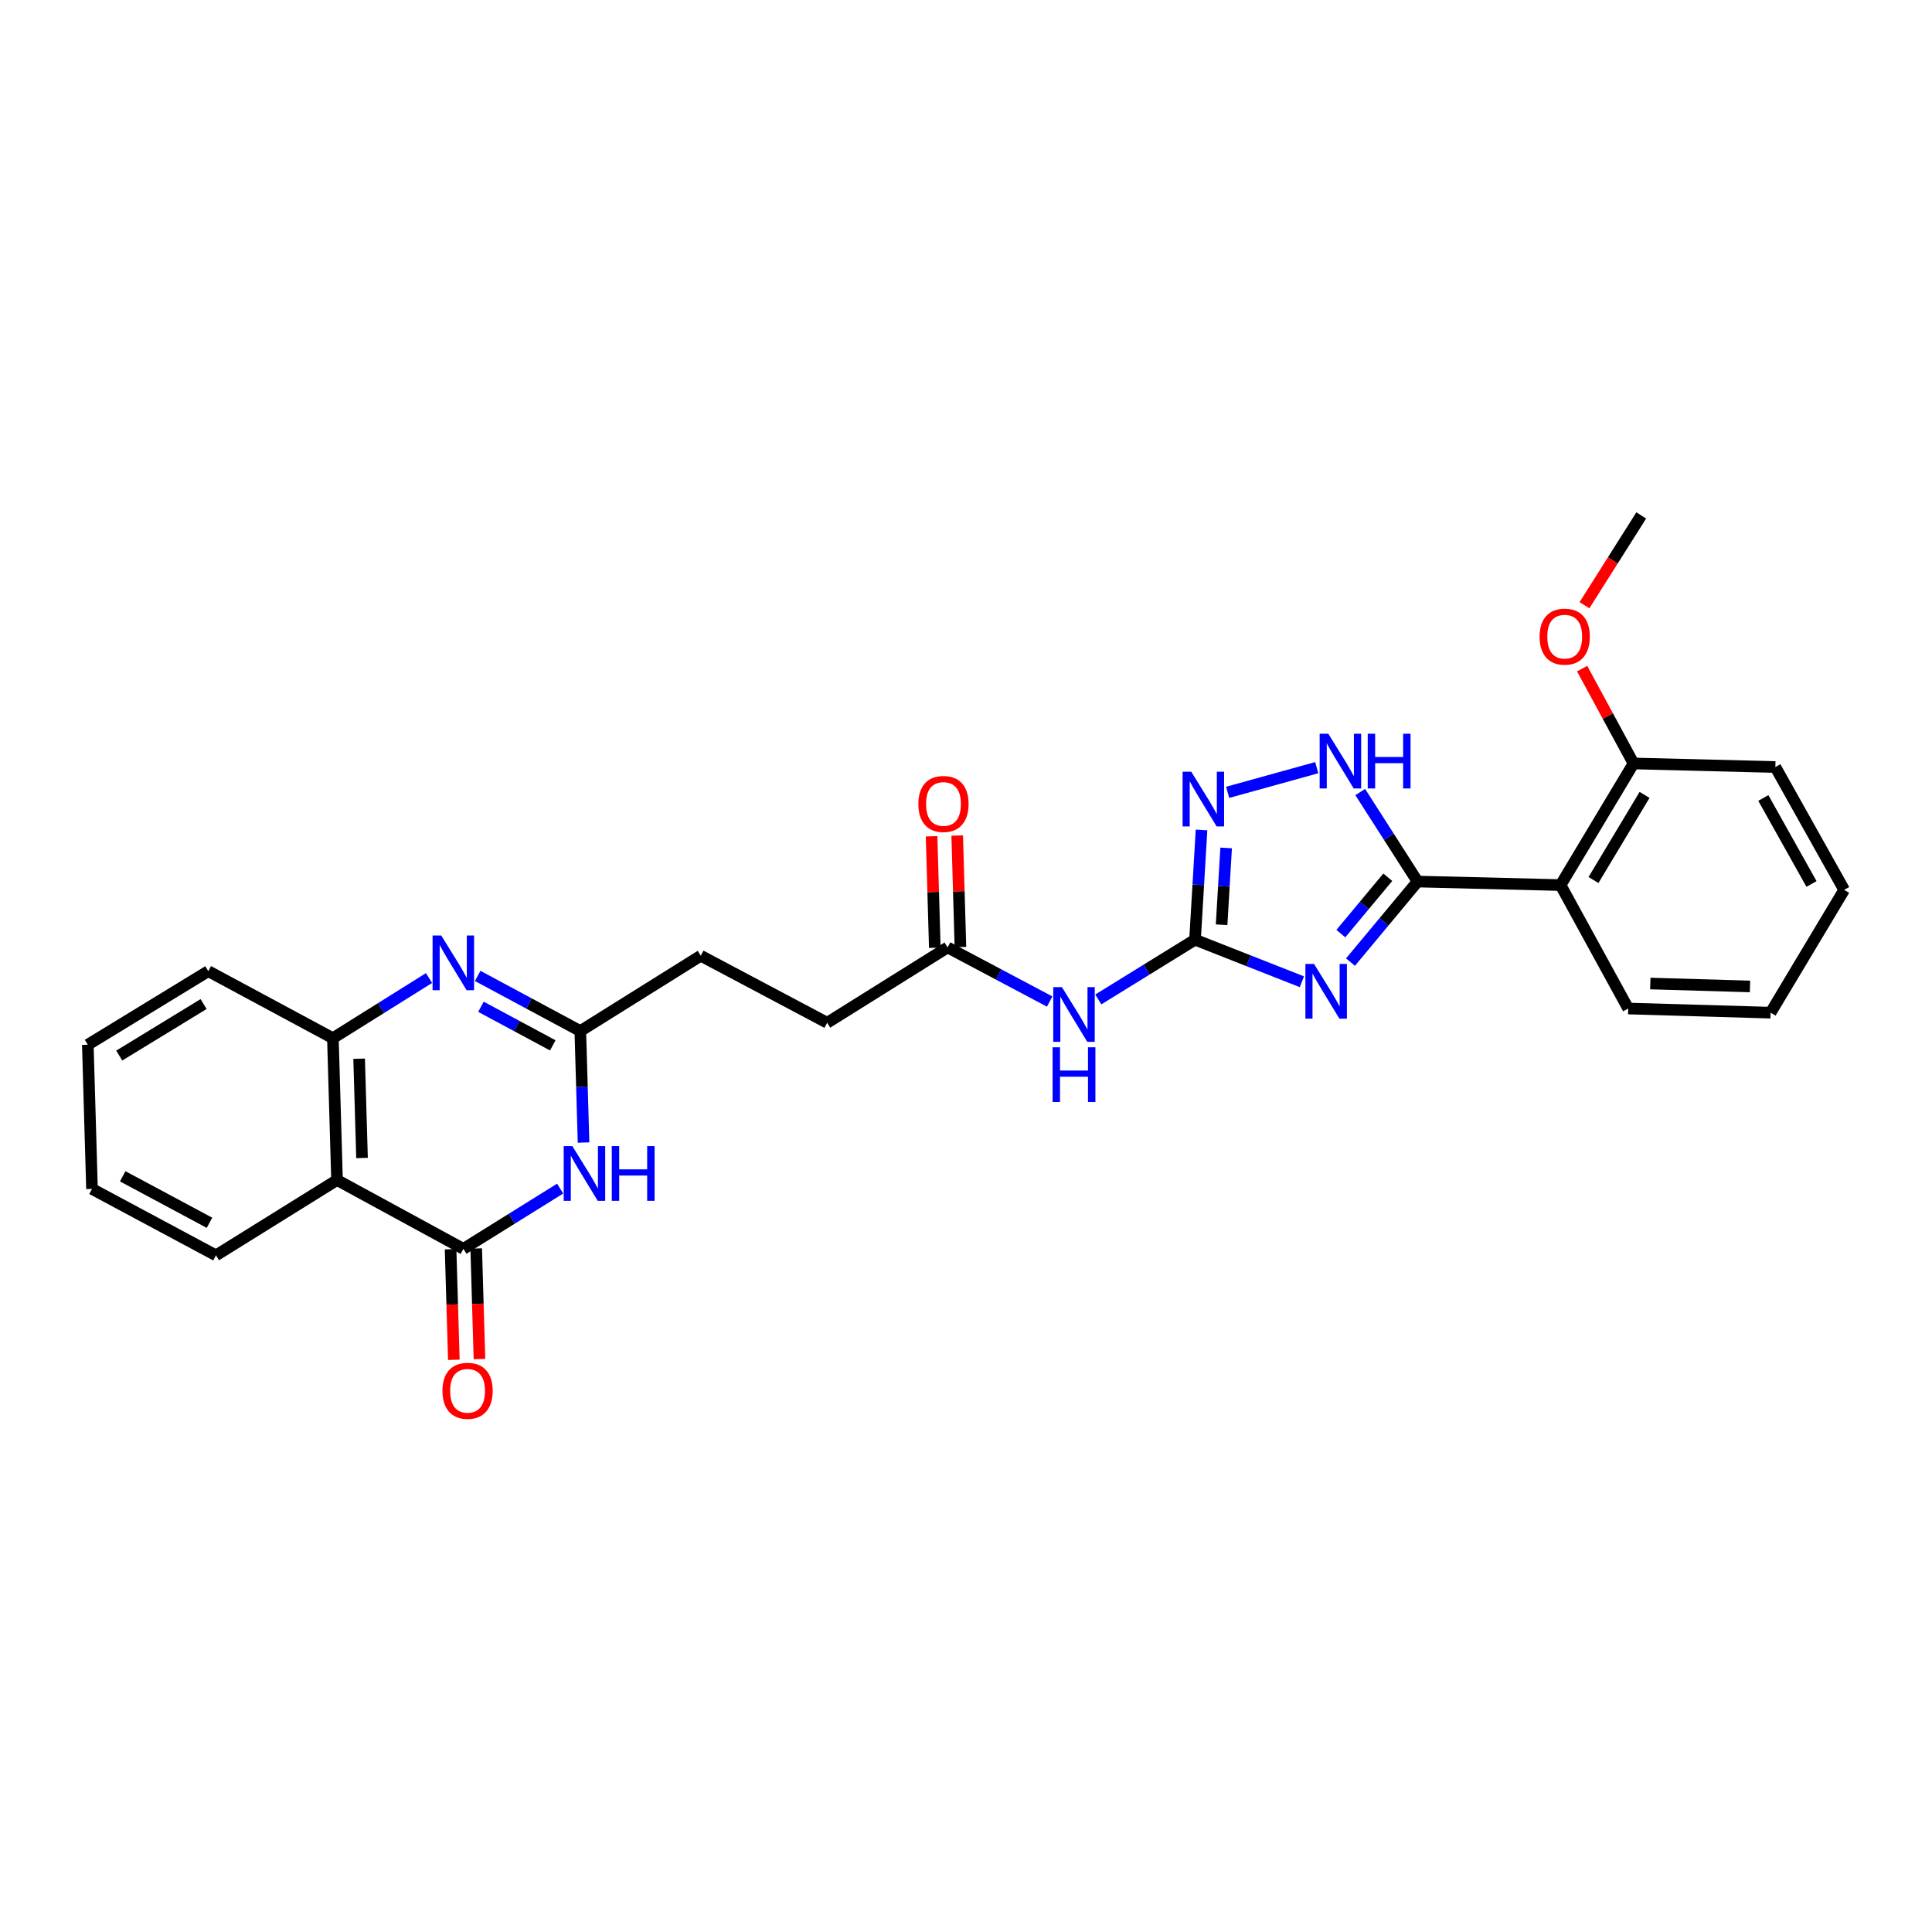<?xml version='1.0' encoding='iso-8859-1'?>
<svg version='1.1' baseProfile='full'
              xmlns='http://www.w3.org/2000/svg'
                      xmlns:rdkit='http://www.rdkit.org/xml'
                      xmlns:xlink='http://www.w3.org/1999/xlink'
                  xml:space='preserve'
width='1000px' height='1000px' viewBox='0 0 1000 1000'>
<!-- END OF HEADER -->
<rect style='opacity:1.0;fill:#FFFFFF;stroke:none' width='1000' height='1000' x='0' y='0'> </rect>
<path class='bond-0' d='M 699.006,497.985 L 716.364,477.138' style='fill:none;fill-rule:evenodd;stroke:#0000FF;stroke-width:6px;stroke-linecap:butt;stroke-linejoin:miter;stroke-opacity:1' />
<path class='bond-0' d='M 716.364,477.138 L 733.722,456.29' style='fill:none;fill-rule:evenodd;stroke:#000000;stroke-width:6px;stroke-linecap:butt;stroke-linejoin:miter;stroke-opacity:1' />
<path class='bond-0' d='M 694.018,483.241 L 706.168,468.648' style='fill:none;fill-rule:evenodd;stroke:#0000FF;stroke-width:6px;stroke-linecap:butt;stroke-linejoin:miter;stroke-opacity:1' />
<path class='bond-0' d='M 706.168,468.648 L 718.319,454.055' style='fill:none;fill-rule:evenodd;stroke:#000000;stroke-width:6px;stroke-linecap:butt;stroke-linejoin:miter;stroke-opacity:1' />
<path class='bond-1' d='M 673.854,508.157 L 646.201,497.271' style='fill:none;fill-rule:evenodd;stroke:#0000FF;stroke-width:6px;stroke-linecap:butt;stroke-linejoin:miter;stroke-opacity:1' />
<path class='bond-1' d='M 646.201,497.271 L 618.549,486.385' style='fill:none;fill-rule:evenodd;stroke:#000000;stroke-width:6px;stroke-linecap:butt;stroke-linejoin:miter;stroke-opacity:1' />
<path class='bond-7' d='M 733.722,456.29 L 718.885,433.122' style='fill:none;fill-rule:evenodd;stroke:#000000;stroke-width:6px;stroke-linecap:butt;stroke-linejoin:miter;stroke-opacity:1' />
<path class='bond-7' d='M 718.885,433.122 L 704.049,409.953' style='fill:none;fill-rule:evenodd;stroke:#0000FF;stroke-width:6px;stroke-linecap:butt;stroke-linejoin:miter;stroke-opacity:1' />
<path class='bond-9' d='M 733.722,456.29 L 807.745,458.118' style='fill:none;fill-rule:evenodd;stroke:#000000;stroke-width:6px;stroke-linecap:butt;stroke-linejoin:miter;stroke-opacity:1' />
<path class='bond-5' d='M 618.549,486.385 L 620.228,457.984' style='fill:none;fill-rule:evenodd;stroke:#000000;stroke-width:6px;stroke-linecap:butt;stroke-linejoin:miter;stroke-opacity:1' />
<path class='bond-5' d='M 620.228,457.984 L 621.908,429.583' style='fill:none;fill-rule:evenodd;stroke:#0000FF;stroke-width:6px;stroke-linecap:butt;stroke-linejoin:miter;stroke-opacity:1' />
<path class='bond-5' d='M 632.297,478.648 L 633.472,458.767' style='fill:none;fill-rule:evenodd;stroke:#000000;stroke-width:6px;stroke-linecap:butt;stroke-linejoin:miter;stroke-opacity:1' />
<path class='bond-5' d='M 633.472,458.767 L 634.648,438.886' style='fill:none;fill-rule:evenodd;stroke:#0000FF;stroke-width:6px;stroke-linecap:butt;stroke-linejoin:miter;stroke-opacity:1' />
<path class='bond-10' d='M 618.549,486.385 L 593.514,501.847' style='fill:none;fill-rule:evenodd;stroke:#000000;stroke-width:6px;stroke-linecap:butt;stroke-linejoin:miter;stroke-opacity:1' />
<path class='bond-10' d='M 593.514,501.847 L 568.48,517.31' style='fill:none;fill-rule:evenodd;stroke:#0000FF;stroke-width:6px;stroke-linecap:butt;stroke-linejoin:miter;stroke-opacity:1' />
<path class='bond-2' d='M 239.854,646.401 L 264.89,630.809' style='fill:none;fill-rule:evenodd;stroke:#000000;stroke-width:6px;stroke-linecap:butt;stroke-linejoin:miter;stroke-opacity:1' />
<path class='bond-2' d='M 264.89,630.809 L 289.927,615.218' style='fill:none;fill-rule:evenodd;stroke:#0000FF;stroke-width:6px;stroke-linecap:butt;stroke-linejoin:miter;stroke-opacity:1' />
<path class='bond-13' d='M 233.224,646.596 L 234.066,675.216' style='fill:none;fill-rule:evenodd;stroke:#000000;stroke-width:6px;stroke-linecap:butt;stroke-linejoin:miter;stroke-opacity:1' />
<path class='bond-13' d='M 234.066,675.216 L 234.908,703.836' style='fill:none;fill-rule:evenodd;stroke:#FF0000;stroke-width:6px;stroke-linecap:butt;stroke-linejoin:miter;stroke-opacity:1' />
<path class='bond-13' d='M 246.485,646.205 L 247.327,674.826' style='fill:none;fill-rule:evenodd;stroke:#000000;stroke-width:6px;stroke-linecap:butt;stroke-linejoin:miter;stroke-opacity:1' />
<path class='bond-13' d='M 247.327,674.826 L 248.169,703.446' style='fill:none;fill-rule:evenodd;stroke:#FF0000;stroke-width:6px;stroke-linecap:butt;stroke-linejoin:miter;stroke-opacity:1' />
<path class='bond-30' d='M 239.854,646.401 L 174.448,610.778' style='fill:none;fill-rule:evenodd;stroke:#000000;stroke-width:6px;stroke-linecap:butt;stroke-linejoin:miter;stroke-opacity:1' />
<path class='bond-3' d='M 302.046,591.377 L 301.207,562.526' style='fill:none;fill-rule:evenodd;stroke:#0000FF;stroke-width:6px;stroke-linecap:butt;stroke-linejoin:miter;stroke-opacity:1' />
<path class='bond-3' d='M 301.207,562.526 L 300.367,533.674' style='fill:none;fill-rule:evenodd;stroke:#000000;stroke-width:6px;stroke-linecap:butt;stroke-linejoin:miter;stroke-opacity:1' />
<path class='bond-4' d='M 247.249,505.135 L 273.808,519.405' style='fill:none;fill-rule:evenodd;stroke:#0000FF;stroke-width:6px;stroke-linecap:butt;stroke-linejoin:miter;stroke-opacity:1' />
<path class='bond-4' d='M 273.808,519.405 L 300.367,533.674' style='fill:none;fill-rule:evenodd;stroke:#000000;stroke-width:6px;stroke-linecap:butt;stroke-linejoin:miter;stroke-opacity:1' />
<path class='bond-4' d='M 248.937,521.103 L 267.529,531.092' style='fill:none;fill-rule:evenodd;stroke:#0000FF;stroke-width:6px;stroke-linecap:butt;stroke-linejoin:miter;stroke-opacity:1' />
<path class='bond-4' d='M 267.529,531.092 L 286.12,541.08' style='fill:none;fill-rule:evenodd;stroke:#000000;stroke-width:6px;stroke-linecap:butt;stroke-linejoin:miter;stroke-opacity:1' />
<path class='bond-11' d='M 222.065,506.232 L 197.184,521.8' style='fill:none;fill-rule:evenodd;stroke:#0000FF;stroke-width:6px;stroke-linecap:butt;stroke-linejoin:miter;stroke-opacity:1' />
<path class='bond-11' d='M 197.184,521.8 L 172.303,537.367' style='fill:none;fill-rule:evenodd;stroke:#000000;stroke-width:6px;stroke-linecap:butt;stroke-linejoin:miter;stroke-opacity:1' />
<path class='bond-28' d='M 635.434,410.114 L 681.541,397.338' style='fill:none;fill-rule:evenodd;stroke:#0000FF;stroke-width:6px;stroke-linecap:butt;stroke-linejoin:miter;stroke-opacity:1' />
<path class='bond-6' d='M 174.448,610.778 L 172.303,537.367' style='fill:none;fill-rule:evenodd;stroke:#000000;stroke-width:6px;stroke-linecap:butt;stroke-linejoin:miter;stroke-opacity:1' />
<path class='bond-6' d='M 187.387,599.379 L 185.886,547.991' style='fill:none;fill-rule:evenodd;stroke:#000000;stroke-width:6px;stroke-linecap:butt;stroke-linejoin:miter;stroke-opacity:1' />
<path class='bond-18' d='M 174.448,610.778 L 111.79,649.769' style='fill:none;fill-rule:evenodd;stroke:#000000;stroke-width:6px;stroke-linecap:butt;stroke-linejoin:miter;stroke-opacity:1' />
<path class='bond-8' d='M 300.367,533.674 L 362.715,494.684' style='fill:none;fill-rule:evenodd;stroke:#000000;stroke-width:6px;stroke-linecap:butt;stroke-linejoin:miter;stroke-opacity:1' />
<path class='bond-14' d='M 807.745,458.118 L 845.512,395.166' style='fill:none;fill-rule:evenodd;stroke:#000000;stroke-width:6px;stroke-linecap:butt;stroke-linejoin:miter;stroke-opacity:1' />
<path class='bond-14' d='M 824.787,455.501 L 851.224,411.434' style='fill:none;fill-rule:evenodd;stroke:#000000;stroke-width:6px;stroke-linecap:butt;stroke-linejoin:miter;stroke-opacity:1' />
<path class='bond-19' d='M 807.745,458.118 L 842.755,522.014' style='fill:none;fill-rule:evenodd;stroke:#000000;stroke-width:6px;stroke-linecap:butt;stroke-linejoin:miter;stroke-opacity:1' />
<path class='bond-12' d='M 543.307,518.401 L 516.896,504.39' style='fill:none;fill-rule:evenodd;stroke:#0000FF;stroke-width:6px;stroke-linecap:butt;stroke-linejoin:miter;stroke-opacity:1' />
<path class='bond-12' d='M 516.896,504.39 L 490.485,490.38' style='fill:none;fill-rule:evenodd;stroke:#000000;stroke-width:6px;stroke-linecap:butt;stroke-linejoin:miter;stroke-opacity:1' />
<path class='bond-21' d='M 172.303,537.367 L 107.81,502.666' style='fill:none;fill-rule:evenodd;stroke:#000000;stroke-width:6px;stroke-linecap:butt;stroke-linejoin:miter;stroke-opacity:1' />
<path class='bond-15' d='M 497.115,490.188 L 496.283,461.331' style='fill:none;fill-rule:evenodd;stroke:#000000;stroke-width:6px;stroke-linecap:butt;stroke-linejoin:miter;stroke-opacity:1' />
<path class='bond-15' d='M 496.283,461.331 L 495.45,432.475' style='fill:none;fill-rule:evenodd;stroke:#FF0000;stroke-width:6px;stroke-linecap:butt;stroke-linejoin:miter;stroke-opacity:1' />
<path class='bond-15' d='M 483.854,490.571 L 483.021,461.714' style='fill:none;fill-rule:evenodd;stroke:#000000;stroke-width:6px;stroke-linecap:butt;stroke-linejoin:miter;stroke-opacity:1' />
<path class='bond-15' d='M 483.021,461.714 L 482.188,432.857' style='fill:none;fill-rule:evenodd;stroke:#FF0000;stroke-width:6px;stroke-linecap:butt;stroke-linejoin:miter;stroke-opacity:1' />
<path class='bond-17' d='M 490.485,490.38 L 428.137,529.385' style='fill:none;fill-rule:evenodd;stroke:#000000;stroke-width:6px;stroke-linecap:butt;stroke-linejoin:miter;stroke-opacity:1' />
<path class='bond-20' d='M 845.512,395.166 L 832.207,370.619' style='fill:none;fill-rule:evenodd;stroke:#000000;stroke-width:6px;stroke-linecap:butt;stroke-linejoin:miter;stroke-opacity:1' />
<path class='bond-20' d='M 832.207,370.619 L 818.903,346.071' style='fill:none;fill-rule:evenodd;stroke:#FF0000;stroke-width:6px;stroke-linecap:butt;stroke-linejoin:miter;stroke-opacity:1' />
<path class='bond-22' d='M 845.512,395.166 L 918.923,397.009' style='fill:none;fill-rule:evenodd;stroke:#000000;stroke-width:6px;stroke-linecap:butt;stroke-linejoin:miter;stroke-opacity:1' />
<path class='bond-16' d='M 362.715,494.684 L 428.137,529.385' style='fill:none;fill-rule:evenodd;stroke:#000000;stroke-width:6px;stroke-linecap:butt;stroke-linejoin:miter;stroke-opacity:1' />
<path class='bond-31' d='M 111.79,649.769 L 47.614,615.378' style='fill:none;fill-rule:evenodd;stroke:#000000;stroke-width:6px;stroke-linecap:butt;stroke-linejoin:miter;stroke-opacity:1' />
<path class='bond-31' d='M 108.43,632.916 L 63.507,608.843' style='fill:none;fill-rule:evenodd;stroke:#000000;stroke-width:6px;stroke-linecap:butt;stroke-linejoin:miter;stroke-opacity:1' />
<path class='bond-25' d='M 842.755,522.014 L 916.462,524.159' style='fill:none;fill-rule:evenodd;stroke:#000000;stroke-width:6px;stroke-linecap:butt;stroke-linejoin:miter;stroke-opacity:1' />
<path class='bond-25' d='M 854.197,509.074 L 905.792,510.576' style='fill:none;fill-rule:evenodd;stroke:#000000;stroke-width:6px;stroke-linecap:butt;stroke-linejoin:miter;stroke-opacity:1' />
<path class='bond-23' d='M 820.116,313.269 L 834.811,290.027' style='fill:none;fill-rule:evenodd;stroke:#FF0000;stroke-width:6px;stroke-linecap:butt;stroke-linejoin:miter;stroke-opacity:1' />
<path class='bond-23' d='M 834.811,290.027 L 849.507,266.785' style='fill:none;fill-rule:evenodd;stroke:#000000;stroke-width:6px;stroke-linecap:butt;stroke-linejoin:miter;stroke-opacity:1' />
<path class='bond-26' d='M 107.81,502.666 L 45.455,540.75' style='fill:none;fill-rule:evenodd;stroke:#000000;stroke-width:6px;stroke-linecap:butt;stroke-linejoin:miter;stroke-opacity:1' />
<path class='bond-26' d='M 105.372,519.701 L 61.723,546.36' style='fill:none;fill-rule:evenodd;stroke:#000000;stroke-width:6px;stroke-linecap:butt;stroke-linejoin:miter;stroke-opacity:1' />
<path class='bond-29' d='M 918.923,397.009 L 954.545,460.595' style='fill:none;fill-rule:evenodd;stroke:#000000;stroke-width:6px;stroke-linecap:butt;stroke-linejoin:miter;stroke-opacity:1' />
<path class='bond-29' d='M 912.692,413.031 L 937.628,457.541' style='fill:none;fill-rule:evenodd;stroke:#000000;stroke-width:6px;stroke-linecap:butt;stroke-linejoin:miter;stroke-opacity:1' />
<path class='bond-24' d='M 47.614,615.378 L 45.455,540.75' style='fill:none;fill-rule:evenodd;stroke:#000000;stroke-width:6px;stroke-linecap:butt;stroke-linejoin:miter;stroke-opacity:1' />
<path class='bond-27' d='M 916.462,524.159 L 954.545,460.595' style='fill:none;fill-rule:evenodd;stroke:#000000;stroke-width:6px;stroke-linecap:butt;stroke-linejoin:miter;stroke-opacity:1' />
<path  class='atom-0' d='M 680.157 498.943
L 689.437 513.943
Q 690.357 515.423, 691.837 518.103
Q 693.317 520.783, 693.397 520.943
L 693.397 498.943
L 697.157 498.943
L 697.157 527.263
L 693.277 527.263
L 683.317 510.863
Q 682.157 508.943, 680.917 506.743
Q 679.717 504.543, 679.357 503.863
L 679.357 527.263
L 675.677 527.263
L 675.677 498.943
L 680.157 498.943
' fill='#0000FF'/>
<path  class='atom-4' d='M 296.252 593.221
L 305.532 608.221
Q 306.452 609.701, 307.932 612.381
Q 309.412 615.061, 309.492 615.221
L 309.492 593.221
L 313.252 593.221
L 313.252 621.541
L 309.372 621.541
L 299.412 605.141
Q 298.252 603.221, 297.012 601.021
Q 295.812 598.821, 295.452 598.141
L 295.452 621.541
L 291.772 621.541
L 291.772 593.221
L 296.252 593.221
' fill='#0000FF'/>
<path  class='atom-4' d='M 316.652 593.221
L 320.492 593.221
L 320.492 605.261
L 334.972 605.261
L 334.972 593.221
L 338.812 593.221
L 338.812 621.541
L 334.972 621.541
L 334.972 608.461
L 320.492 608.461
L 320.492 621.541
L 316.652 621.541
L 316.652 593.221
' fill='#0000FF'/>
<path  class='atom-5' d='M 228.383 484.202
L 237.663 499.202
Q 238.583 500.682, 240.063 503.362
Q 241.543 506.042, 241.623 506.202
L 241.623 484.202
L 245.383 484.202
L 245.383 512.522
L 241.503 512.522
L 231.543 496.122
Q 230.383 494.202, 229.143 492.002
Q 227.943 489.802, 227.583 489.122
L 227.583 512.522
L 223.903 512.522
L 223.903 484.202
L 228.383 484.202
' fill='#0000FF'/>
<path  class='atom-6' d='M 616.593 399.44
L 625.873 414.44
Q 626.793 415.92, 628.273 418.6
Q 629.753 421.28, 629.833 421.44
L 629.833 399.44
L 633.593 399.44
L 633.593 427.76
L 629.713 427.76
L 619.753 411.36
Q 618.593 409.44, 617.353 407.24
Q 616.153 405.04, 615.793 404.36
L 615.793 427.76
L 612.113 427.76
L 612.113 399.44
L 616.593 399.44
' fill='#0000FF'/>
<path  class='atom-8' d='M 687.535 379.782
L 696.815 394.782
Q 697.735 396.262, 699.215 398.942
Q 700.695 401.622, 700.775 401.782
L 700.775 379.782
L 704.535 379.782
L 704.535 408.102
L 700.655 408.102
L 690.695 391.702
Q 689.535 389.782, 688.295 387.582
Q 687.095 385.382, 686.735 384.702
L 686.735 408.102
L 683.055 408.102
L 683.055 379.782
L 687.535 379.782
' fill='#0000FF'/>
<path  class='atom-8' d='M 707.935 379.782
L 711.775 379.782
L 711.775 391.822
L 726.255 391.822
L 726.255 379.782
L 730.095 379.782
L 730.095 408.102
L 726.255 408.102
L 726.255 395.022
L 711.775 395.022
L 711.775 408.102
L 707.935 408.102
L 707.935 379.782
' fill='#0000FF'/>
<path  class='atom-11' d='M 549.639 510.92
L 558.919 525.92
Q 559.839 527.4, 561.319 530.08
Q 562.799 532.76, 562.879 532.92
L 562.879 510.92
L 566.639 510.92
L 566.639 539.24
L 562.759 539.24
L 552.799 522.84
Q 551.639 520.92, 550.399 518.72
Q 549.199 516.52, 548.839 515.84
L 548.839 539.24
L 545.159 539.24
L 545.159 510.92
L 549.639 510.92
' fill='#0000FF'/>
<path  class='atom-11' d='M 544.819 542.072
L 548.659 542.072
L 548.659 554.112
L 563.139 554.112
L 563.139 542.072
L 566.979 542.072
L 566.979 570.392
L 563.139 570.392
L 563.139 557.312
L 548.659 557.312
L 548.659 570.392
L 544.819 570.392
L 544.819 542.072
' fill='#0000FF'/>
<path  class='atom-14' d='M 229.014 719.877
Q 229.014 713.077, 232.374 709.277
Q 235.734 705.477, 242.014 705.477
Q 248.294 705.477, 251.654 709.277
Q 255.014 713.077, 255.014 719.877
Q 255.014 726.757, 251.614 730.677
Q 248.214 734.557, 242.014 734.557
Q 235.774 734.557, 232.374 730.677
Q 229.014 726.797, 229.014 719.877
M 242.014 731.357
Q 246.334 731.357, 248.654 728.477
Q 251.014 725.557, 251.014 719.877
Q 251.014 714.317, 248.654 711.517
Q 246.334 708.677, 242.014 708.677
Q 237.694 708.677, 235.334 711.477
Q 233.014 714.277, 233.014 719.877
Q 233.014 725.597, 235.334 728.477
Q 237.694 731.357, 242.014 731.357
' fill='#FF0000'/>
<path  class='atom-16' d='M 475.34 416.127
Q 475.34 409.327, 478.7 405.527
Q 482.06 401.727, 488.34 401.727
Q 494.62 401.727, 497.98 405.527
Q 501.34 409.327, 501.34 416.127
Q 501.34 423.007, 497.94 426.927
Q 494.54 430.807, 488.34 430.807
Q 482.1 430.807, 478.7 426.927
Q 475.34 423.047, 475.34 416.127
M 488.34 427.607
Q 492.66 427.607, 494.98 424.727
Q 497.34 421.807, 497.34 416.127
Q 497.34 410.567, 494.98 407.767
Q 492.66 404.927, 488.34 404.927
Q 484.02 404.927, 481.66 407.727
Q 479.34 410.527, 479.34 416.127
Q 479.34 421.847, 481.66 424.727
Q 484.02 427.607, 488.34 427.607
' fill='#FF0000'/>
<path  class='atom-21' d='M 796.89 329.522
Q 796.89 322.722, 800.25 318.922
Q 803.61 315.122, 809.89 315.122
Q 816.17 315.122, 819.53 318.922
Q 822.89 322.722, 822.89 329.522
Q 822.89 336.402, 819.49 340.322
Q 816.09 344.202, 809.89 344.202
Q 803.65 344.202, 800.25 340.322
Q 796.89 336.442, 796.89 329.522
M 809.89 341.002
Q 814.21 341.002, 816.53 338.122
Q 818.89 335.202, 818.89 329.522
Q 818.89 323.962, 816.53 321.162
Q 814.21 318.322, 809.89 318.322
Q 805.57 318.322, 803.21 321.122
Q 800.89 323.922, 800.89 329.522
Q 800.89 335.242, 803.21 338.122
Q 805.57 341.002, 809.89 341.002
' fill='#FF0000'/>
</svg>
